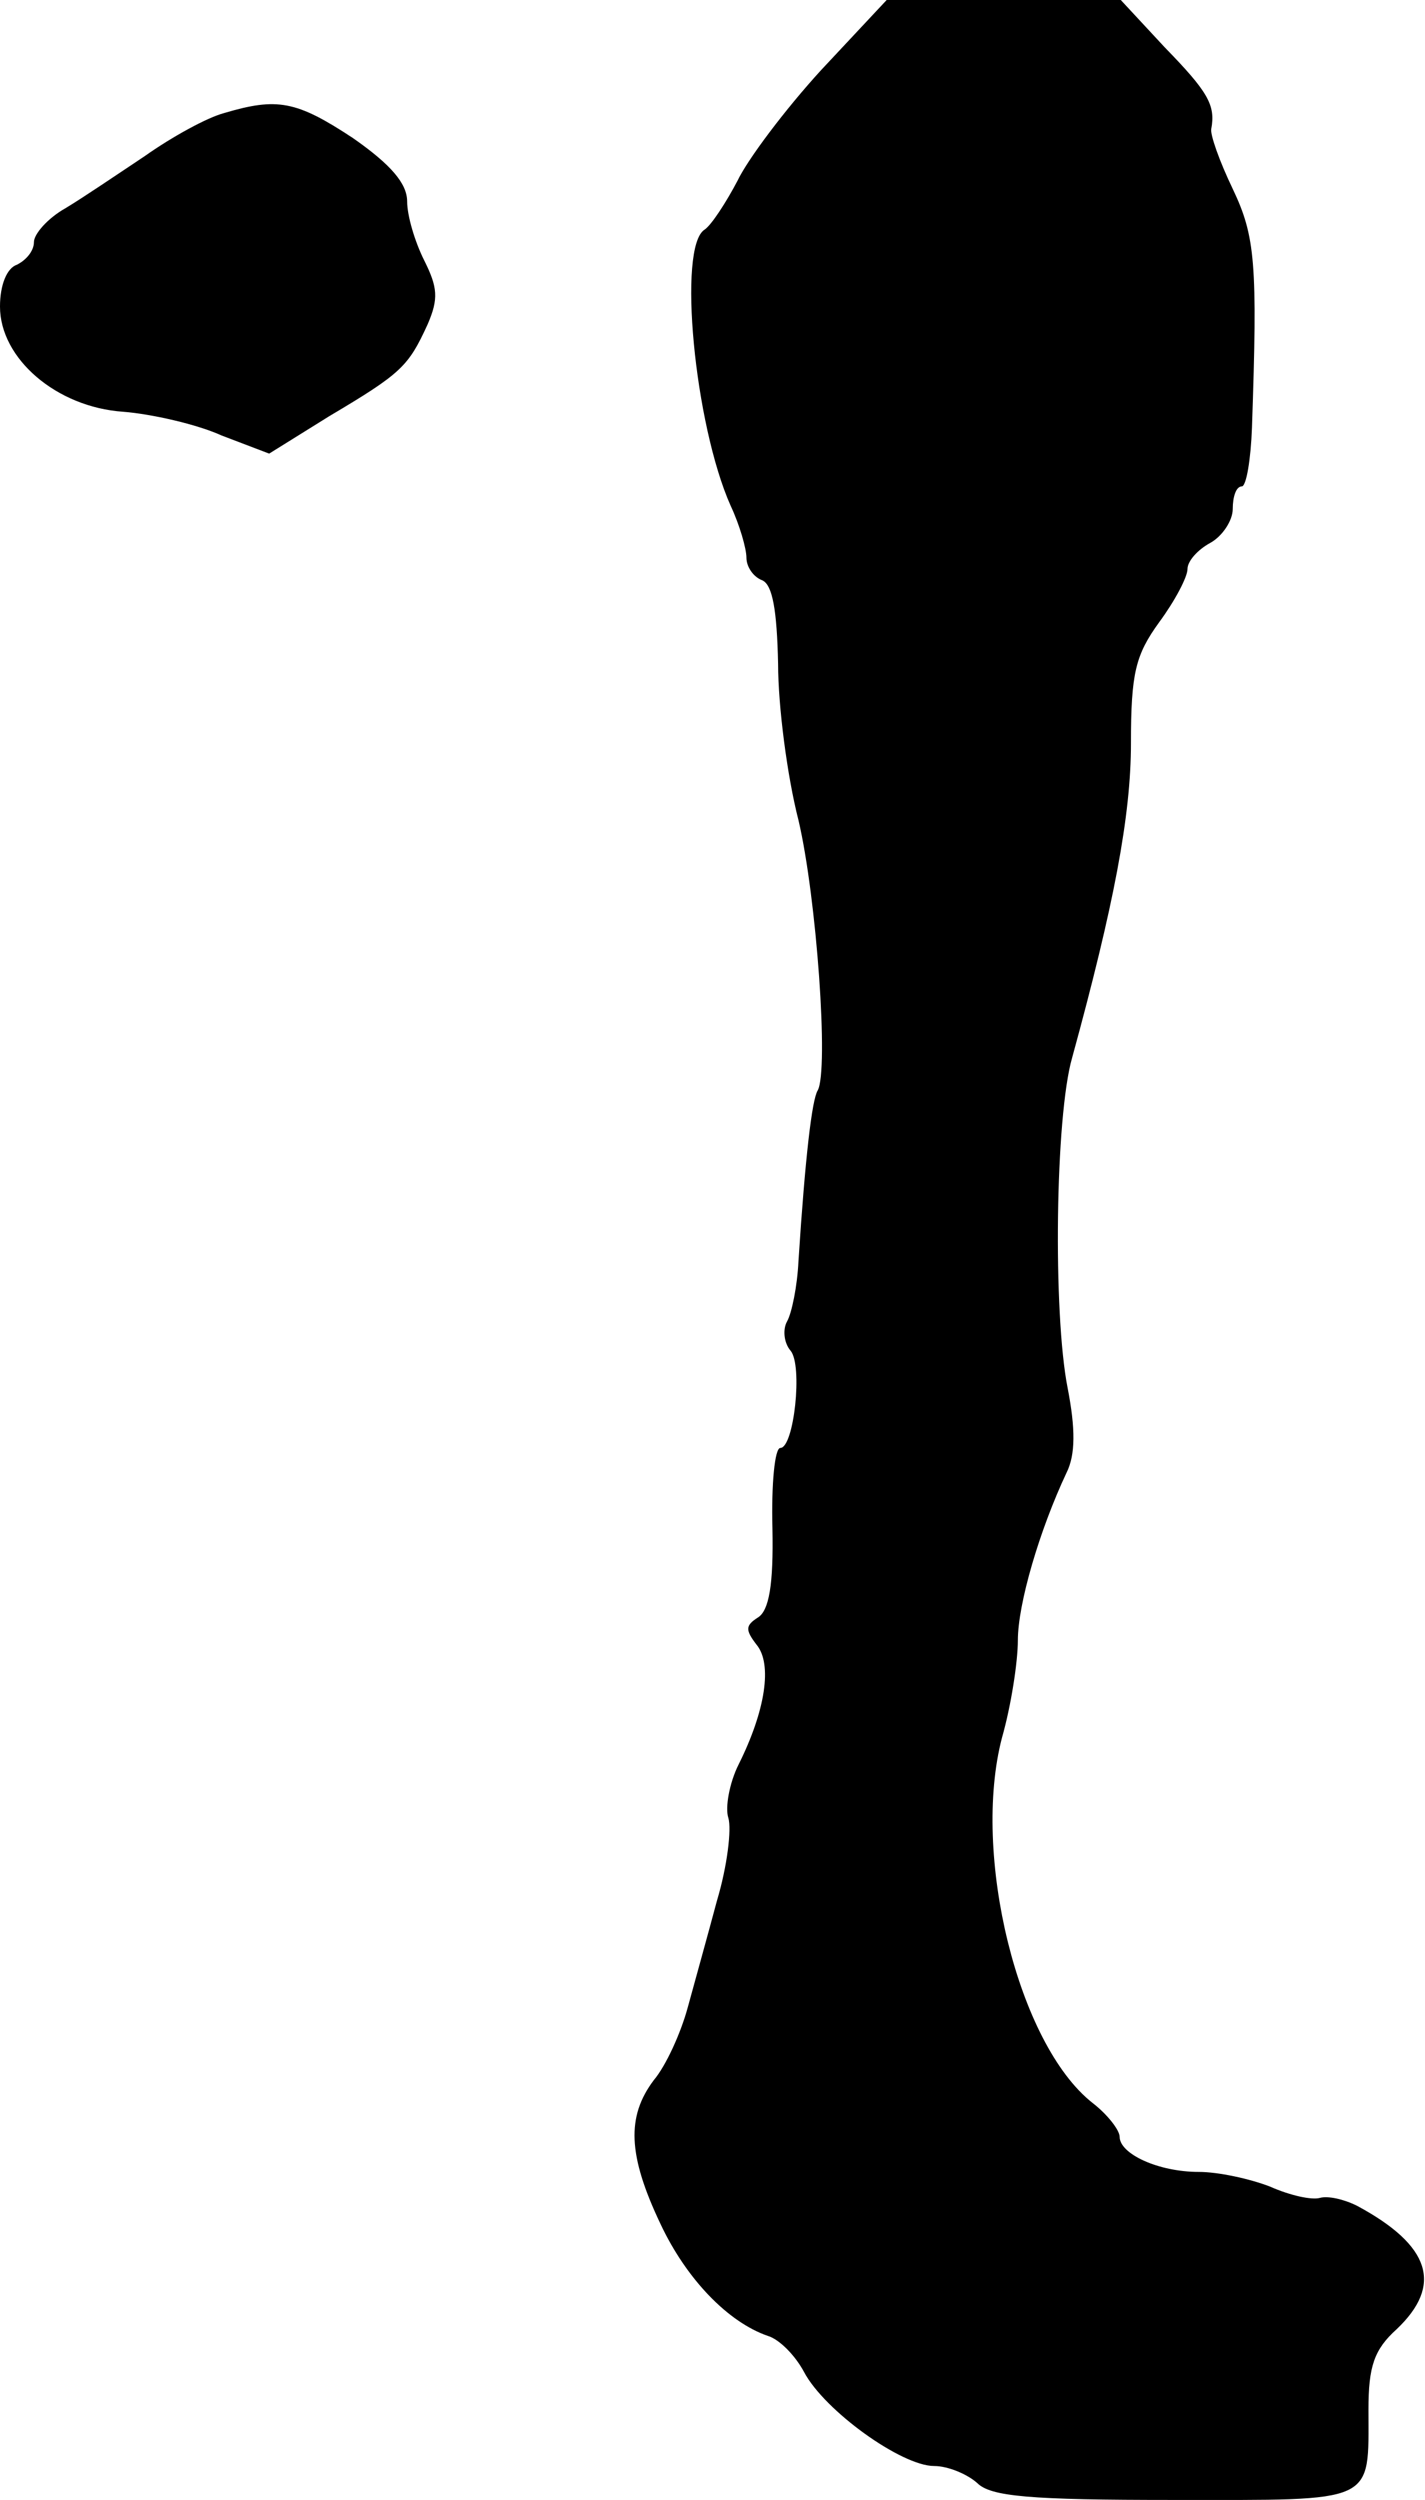 <?xml version="1.0" standalone="no"?>
<!DOCTYPE svg PUBLIC "-//W3C//DTD SVG 20010904//EN"
 "http://www.w3.org/TR/2001/REC-SVG-20010904/DTD/svg10.dtd">
<svg version="1.0" xmlns="http://www.w3.org/2000/svg"
 width="126pt" height="221pt" viewBox="0 0 126 221"
 preserveAspectRatio="xMidYMid meet">
<g transform="translate(0,221) scale(0.1,-0.1)"
fill="#000000" stroke="none">
<path d="M726 2148 c-32 -35 -65 -79 -74 -98 -10 -19 -23 -39 -29 -43 -24 -15
-9 -172 23 -244 8 -17 14 -38 14 -46 0 -8 6 -17 14 -20 9 -4 13 -26 14 -74 0
-37 8 -99 18 -138 16 -68 27 -221 17 -239 -5 -8 -11 -58 -17 -151 -1 -22 -6
-46 -10 -53 -4 -7 -3 -19 3 -26 11 -13 3 -86 -9 -86 -5 0 -8 -32 -7 -71 1 -50
-3 -73 -13 -79 -11 -7 -11 -11 -1 -24 14 -17 8 -58 -16 -106 -8 -16 -12 -38
-9 -47 3 -10 -1 -43 -10 -73 -8 -30 -20 -73 -26 -95 -6 -22 -19 -51 -30 -64
-24 -32 -23 -66 6 -127 23 -49 60 -87 95 -99 10 -3 24 -17 32 -32 18 -34 86
-83 115 -83 12 0 29 -7 38 -15 12 -12 46 -15 174 -15 180 0 172 -4 172 80 0
38 5 53 25 71 41 39 30 74 -35 109 -12 6 -26 9 -33 7 -7 -2 -26 2 -44 10 -18
7 -46 13 -63 13 -36 0 -70 16 -70 31 0 6 -11 20 -24 30 -66 52 -107 220 -80
323 8 28 14 67 14 86 0 32 19 97 43 148 8 16 8 39 1 75 -13 66 -11 240 4 292
37 135 52 214 52 278 0 62 4 78 25 107 14 19 25 40 25 47 0 7 9 17 20 23 11 6
20 20 20 30 0 11 3 20 8 20 4 0 8 24 9 52 5 145 3 169 -17 211 -12 25 -20 48
-19 53 4 21 -3 33 -41 72 l-39 42 -103 0 -104 0 -58 -62z"/>
<path d="M198 2110 c-15 -4 -46 -21 -70 -38 -24 -16 -55 -37 -70 -46 -16 -9
-28 -23 -28 -30 0 -8 -7 -16 -15 -20 -9 -3 -15 -18 -15 -37 0 -46 50 -89 109
-93 25 -2 65 -11 87 -21 l42 -16 53 33 c64 38 70 44 87 81 10 23 9 33 -3 57
-8 16 -15 39 -15 52 0 16 -15 33 -48 56 -50 33 -67 36 -114 22z"/>
</g>
</svg>
